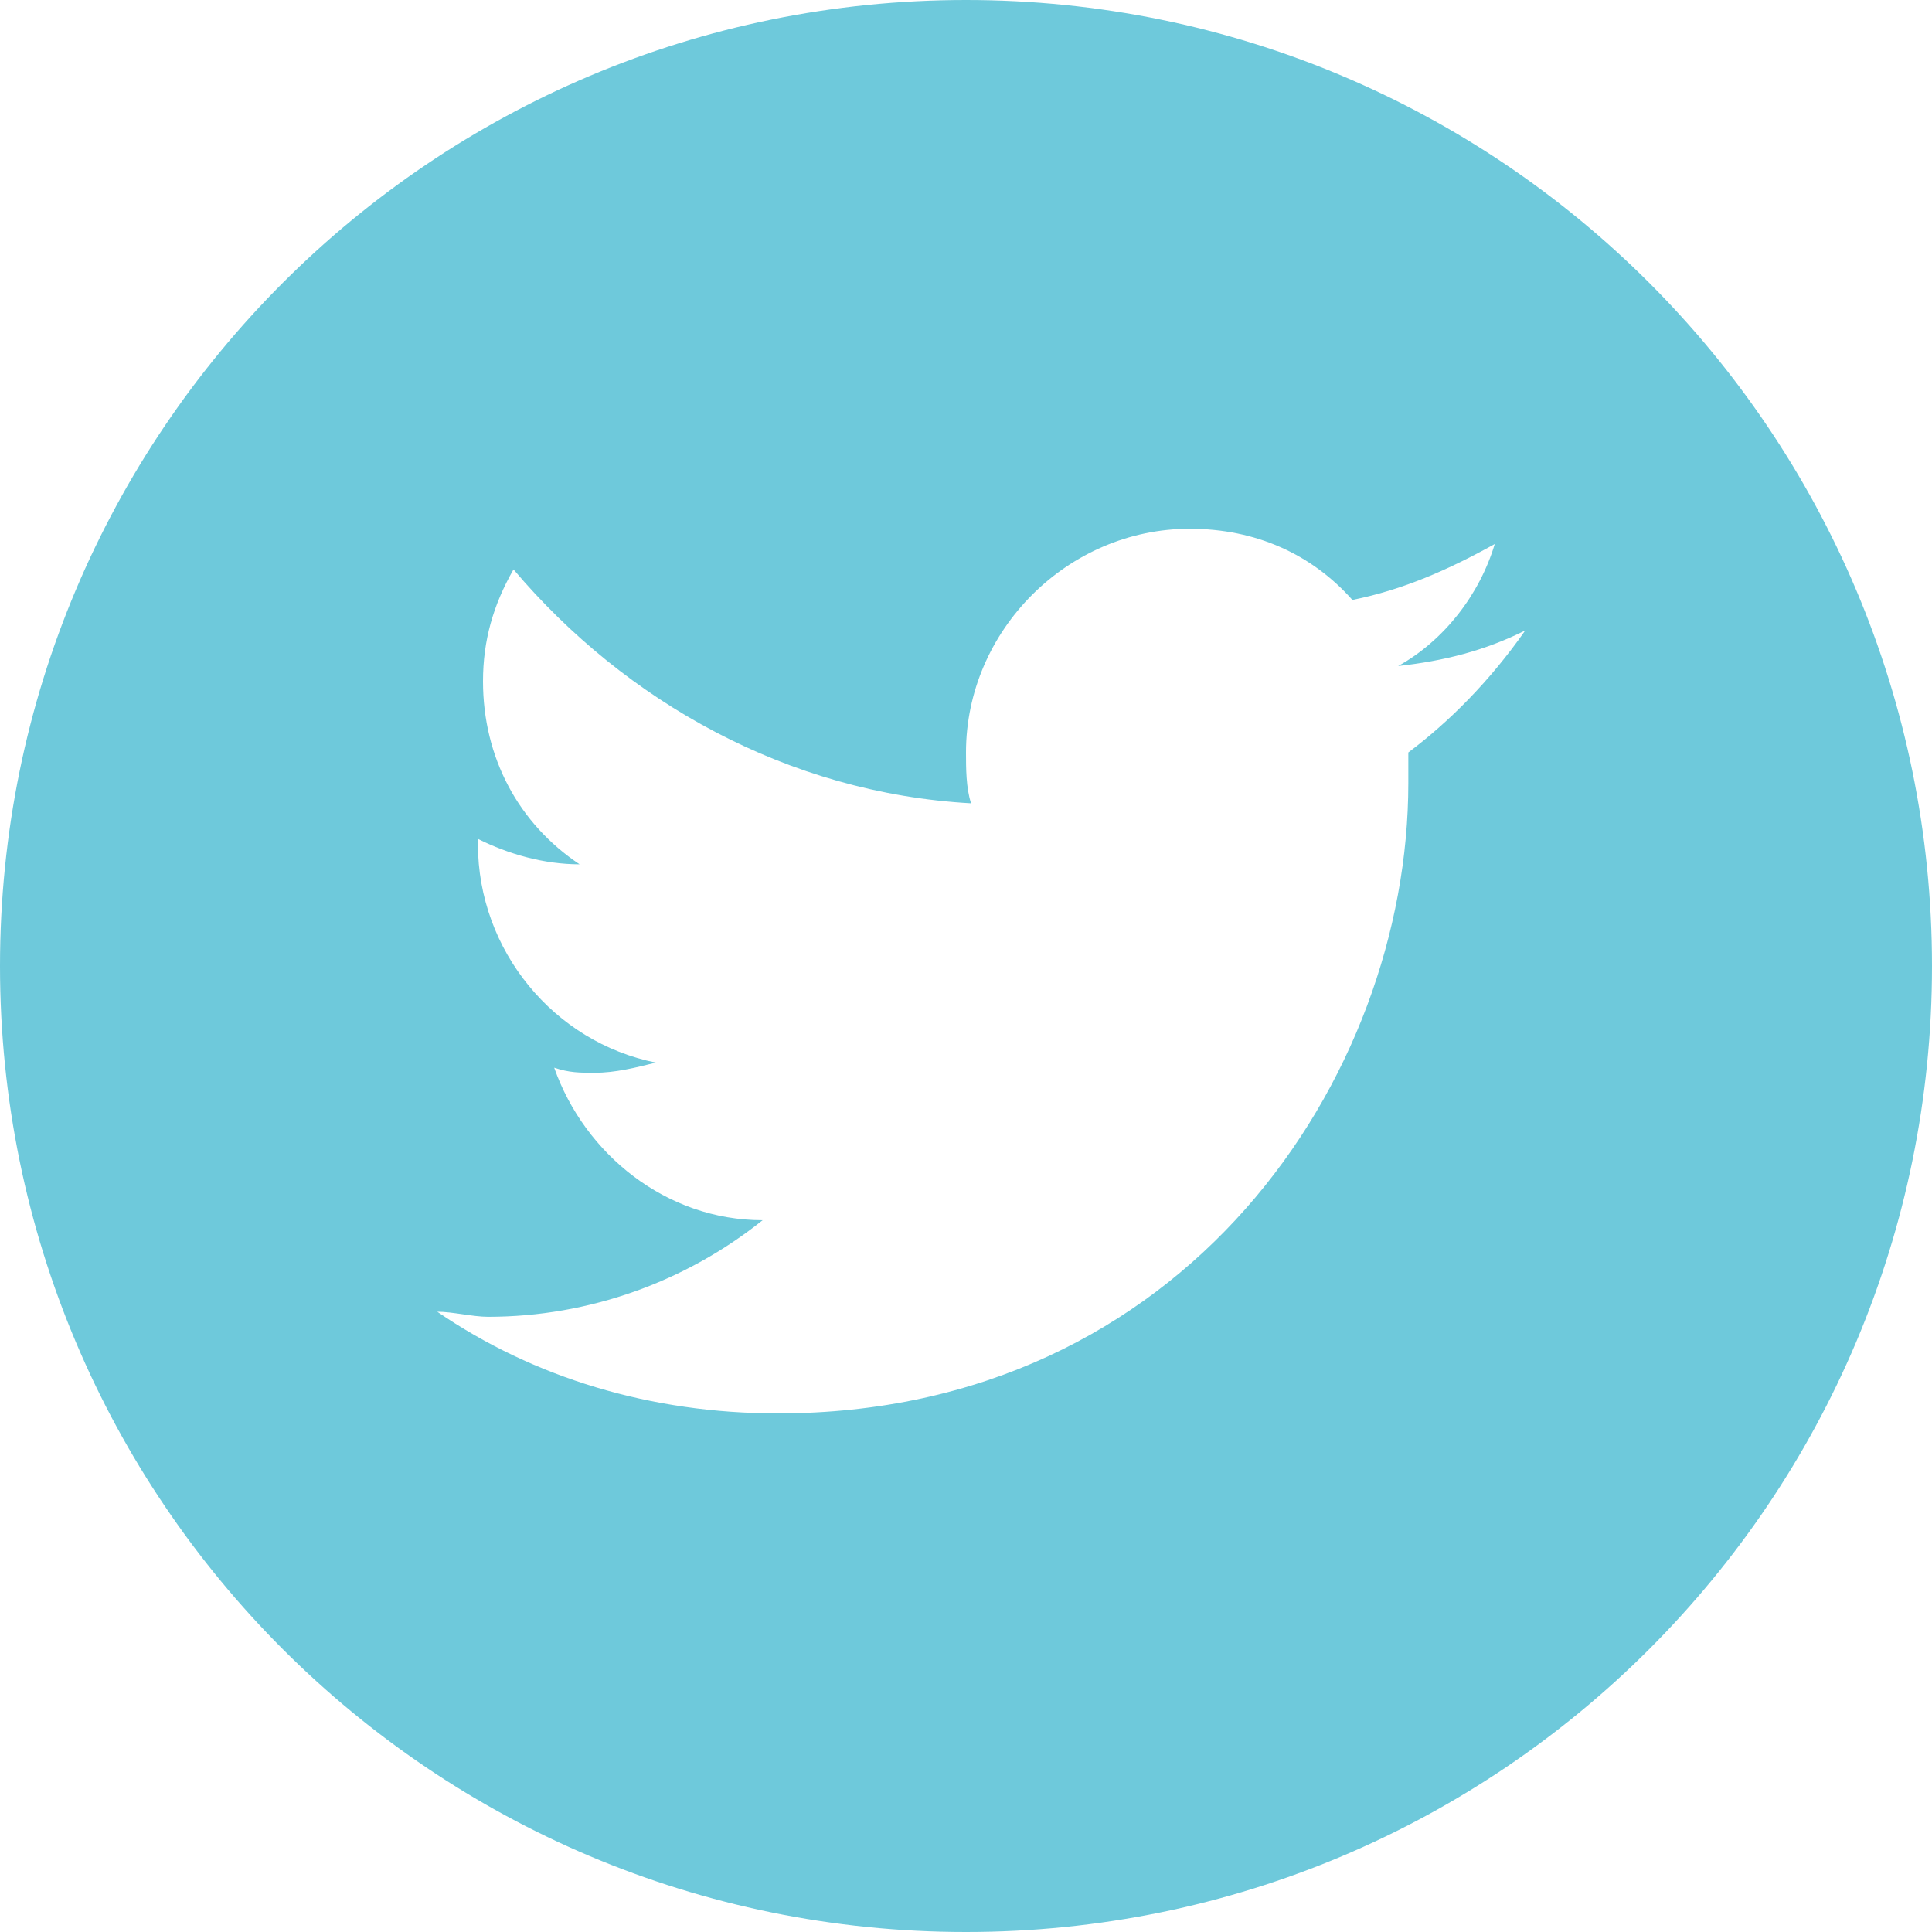 <?xml version="1.0" encoding="UTF-8"?> <!-- Generator: Adobe Illustrator 24.0.1, SVG Export Plug-In . SVG Version: 6.00 Build 0) --> <svg xmlns="http://www.w3.org/2000/svg" xmlns:xlink="http://www.w3.org/1999/xlink" id="Layer_1" x="0px" y="0px" viewBox="0 0 38 38" style="enable-background:new 0 0 38 38;" xml:space="preserve"> <style type="text/css"> .st0{fill:#6EC9DB;} </style> <g> <path class="st0" d="M19,0C8.5,0,0,8.5,0,19s8.5,19,19,19s19-8.5,19-19S29.5,0,19,0z M27.7,14.8c0,0.2,0,0.4,0,0.6 c0,5.8-4.4,12.4-12.4,12.4h0h0c-2.5,0-4.8-0.7-6.7-2c0.3,0,0.7,0.1,1,0.1c2,0,3.9-0.7,5.4-1.9c-1.9,0-3.5-1.3-4.1-3 c0.3,0.1,0.5,0.1,0.8,0.1c0.4,0,0.8-0.1,1.2-0.2c-2-0.4-3.5-2.2-3.5-4.3c0,0,0,0,0-0.1c0.6,0.3,1.3,0.5,2,0.5 c-1.2-0.8-1.9-2.1-1.9-3.6c0-0.8,0.2-1.5,0.6-2.2c2.2,2.6,5.4,4.4,9,4.6c-0.1-0.3-0.1-0.7-0.1-1c0-2.4,2-4.4,4.4-4.4 c1.3,0,2.4,0.5,3.2,1.4c1-0.2,1.9-0.6,2.8-1.1c-0.3,1-1,1.9-1.9,2.4c0.9-0.1,1.7-0.3,2.5-0.7C29.3,13.4,28.5,14.2,27.7,14.8z"></path> </g> </svg> 